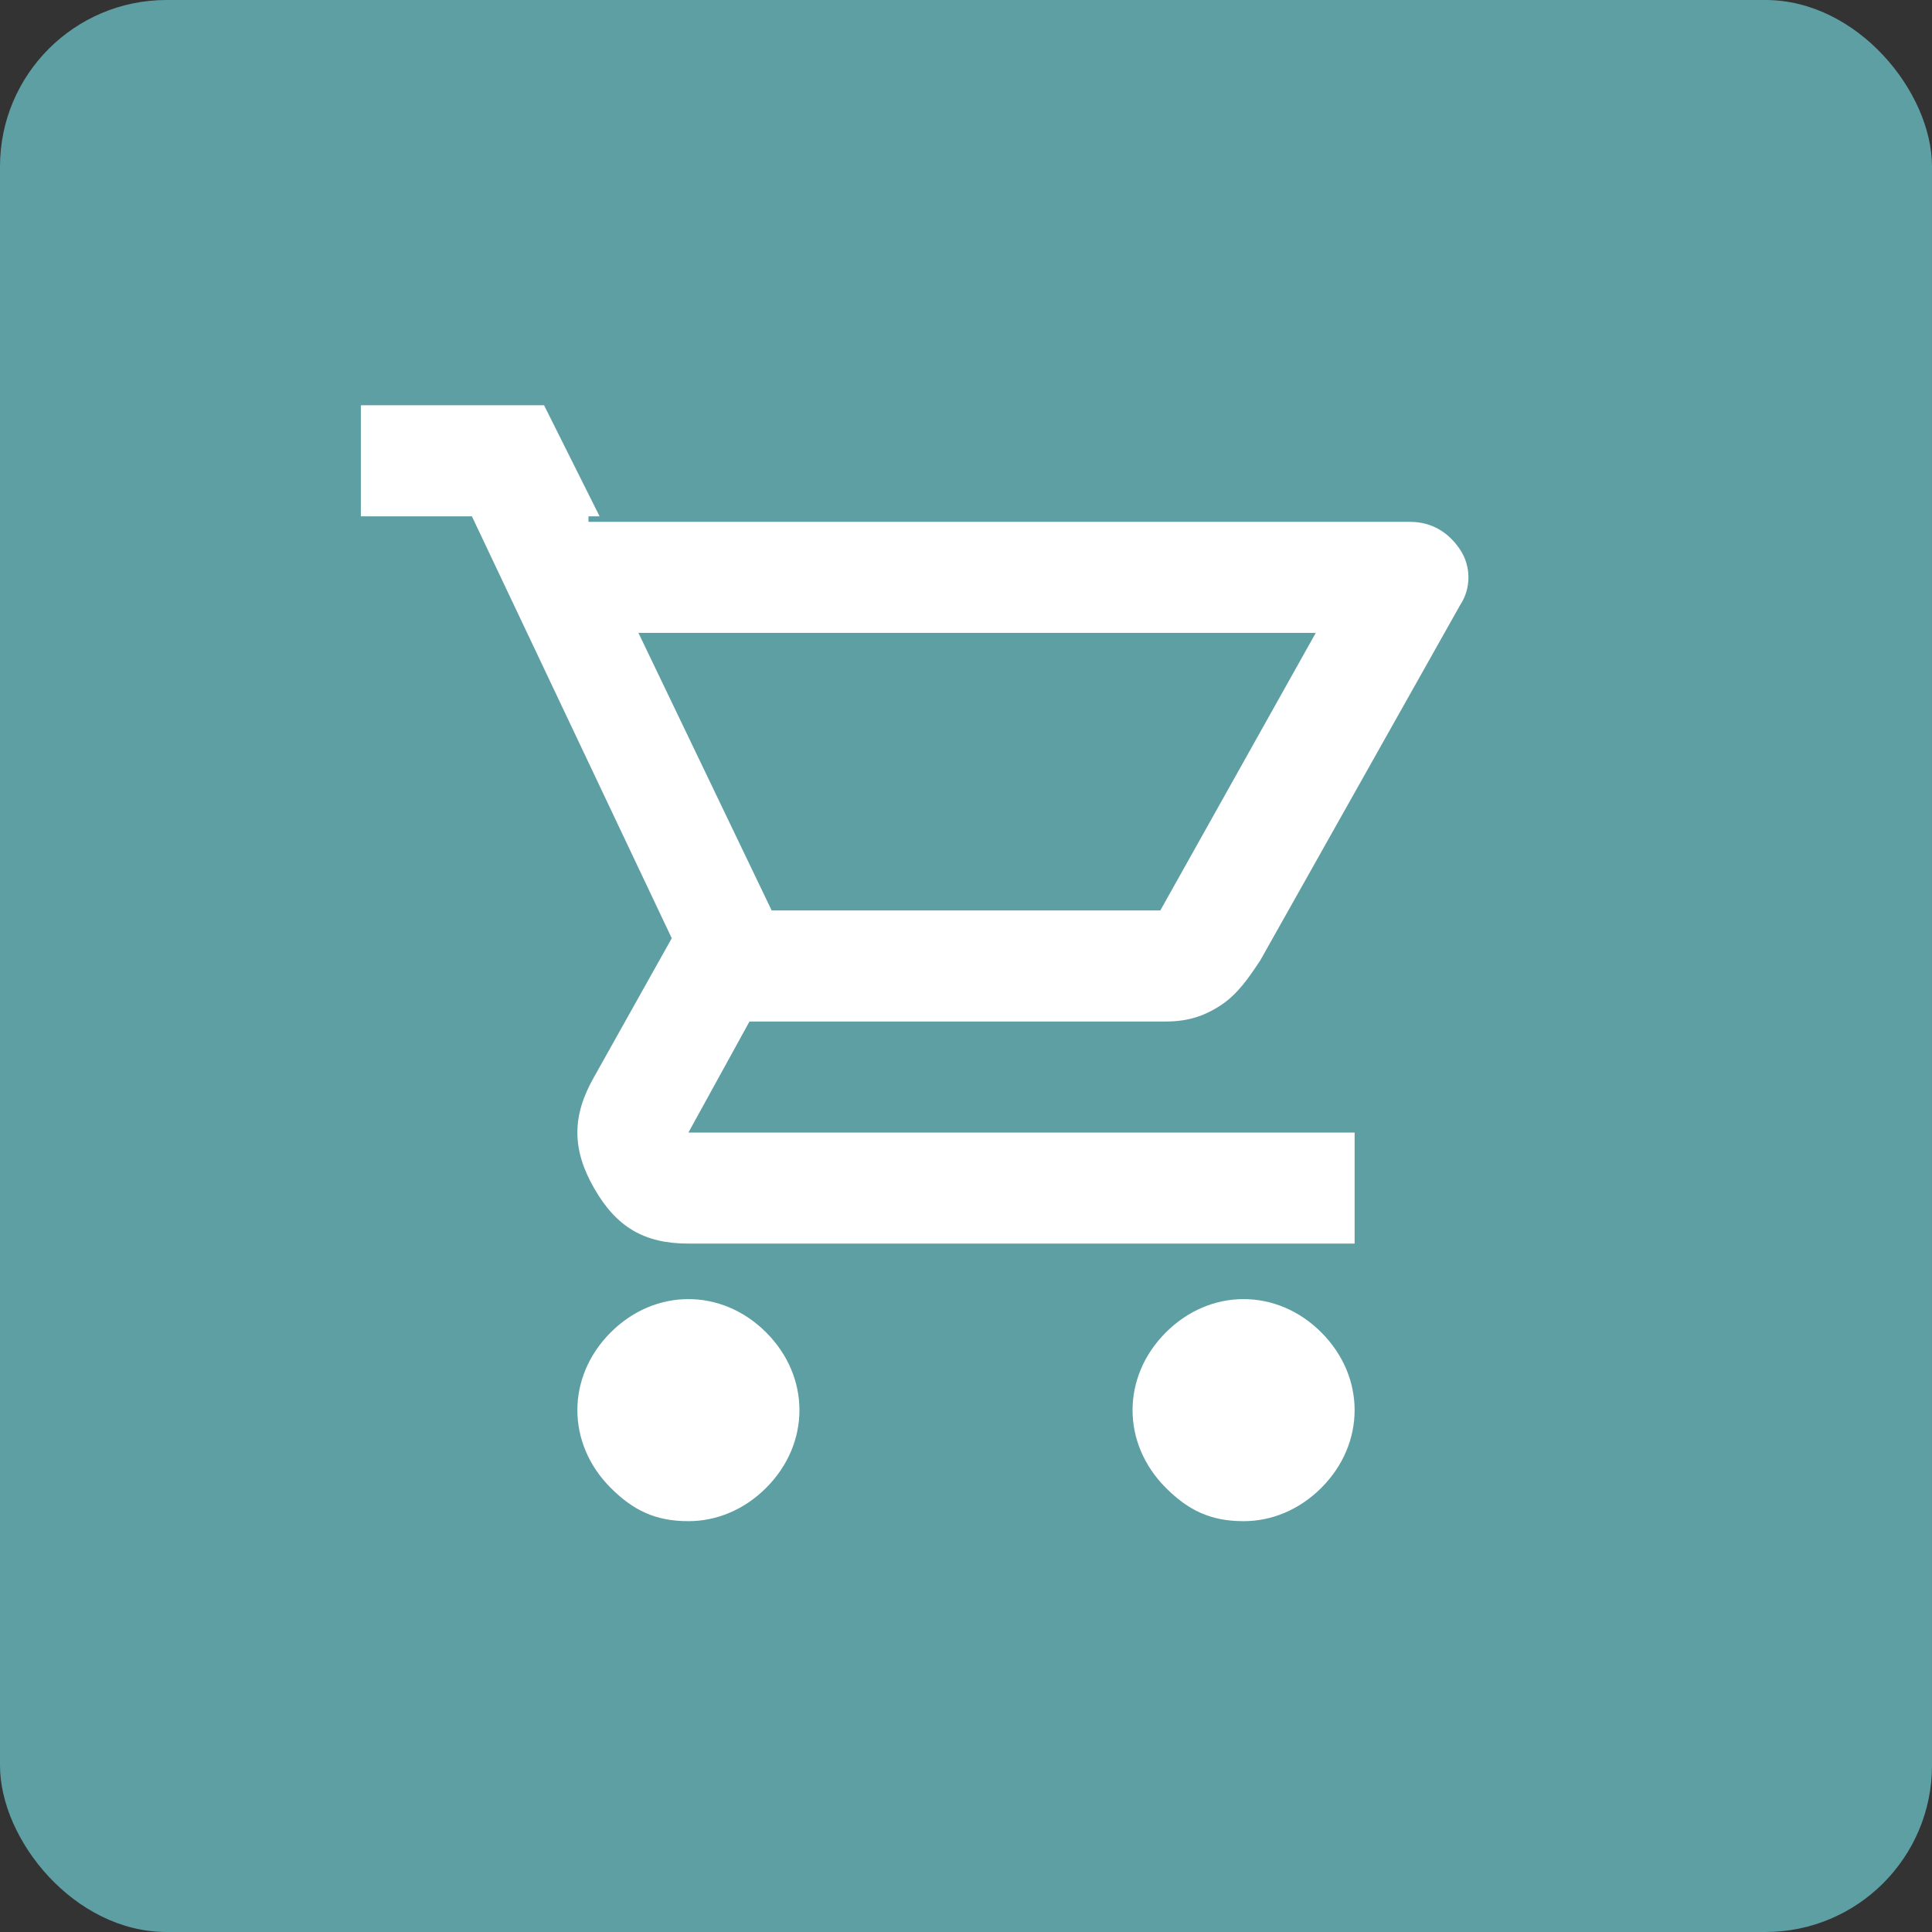 <?xml version="1.0" encoding="UTF-8"?>
<svg id="Layer_1" xmlns="http://www.w3.org/2000/svg" version="1.1" viewBox="0 0 34.8 34.8">
  <rect x="0" y="0" width="34.8" height="34.8" fill="#333333" stroke="none"/>
  <!-- Generator: Adobe Illustrator 29.6.1, SVG Export Plug-In . SVG Version: 2.1.1 Build 9)  -->
  <defs>
    <style>
      .st0 {
        fill: #fff;
      }

      .st1 {
        fill: #63abb0;
        isolation: isolate;
        opacity: .9;
      }
    </style>
  </defs>
  <g id="Layer_11" data-name="Layer_1">
    <g id="Layer_1-2">
      <rect class="st1" width="34.8" height="34.8" rx="3" ry="3"/>
      <path class="st0" d="M12.4,27.4c-.6,0-1-.2-1.4-.6s-.6-.9-.6-1.4.2-1,.6-1.4.9-.6,1.4-.6,1,.2,1.4.6.6.9.6,1.4-.2,1-.6,1.4-.9.6-1.4.6ZM22.4,27.4c-.6,0-1-.2-1.4-.6s-.6-.9-.6-1.4.2-1,.6-1.4.9-.6,1.4-.6,1,.2,1.4.6.6.9.6,1.4-.2,1-.6,1.4-.9.6-1.4.6ZM11.5,11.4l2.4,5h7l2.8-5s-12.2,0-12.2,0ZM10.6,9.4h14.8c.4,0,.7.2.9.5s.2.7,0,1l-3.6,6.4c-.2.3-.4.6-.7.8s-.6.3-1,.3h-7.5l-1.1,2h12v2h-12c-.8,0-1.3-.3-1.7-1s-.4-1.3,0-2l1.4-2.5-3.6-7.6h-2v-2h3.3l1,2h-.2ZM13.9,16.4h7-7Z"/>
    </g>
  </g>
</svg>